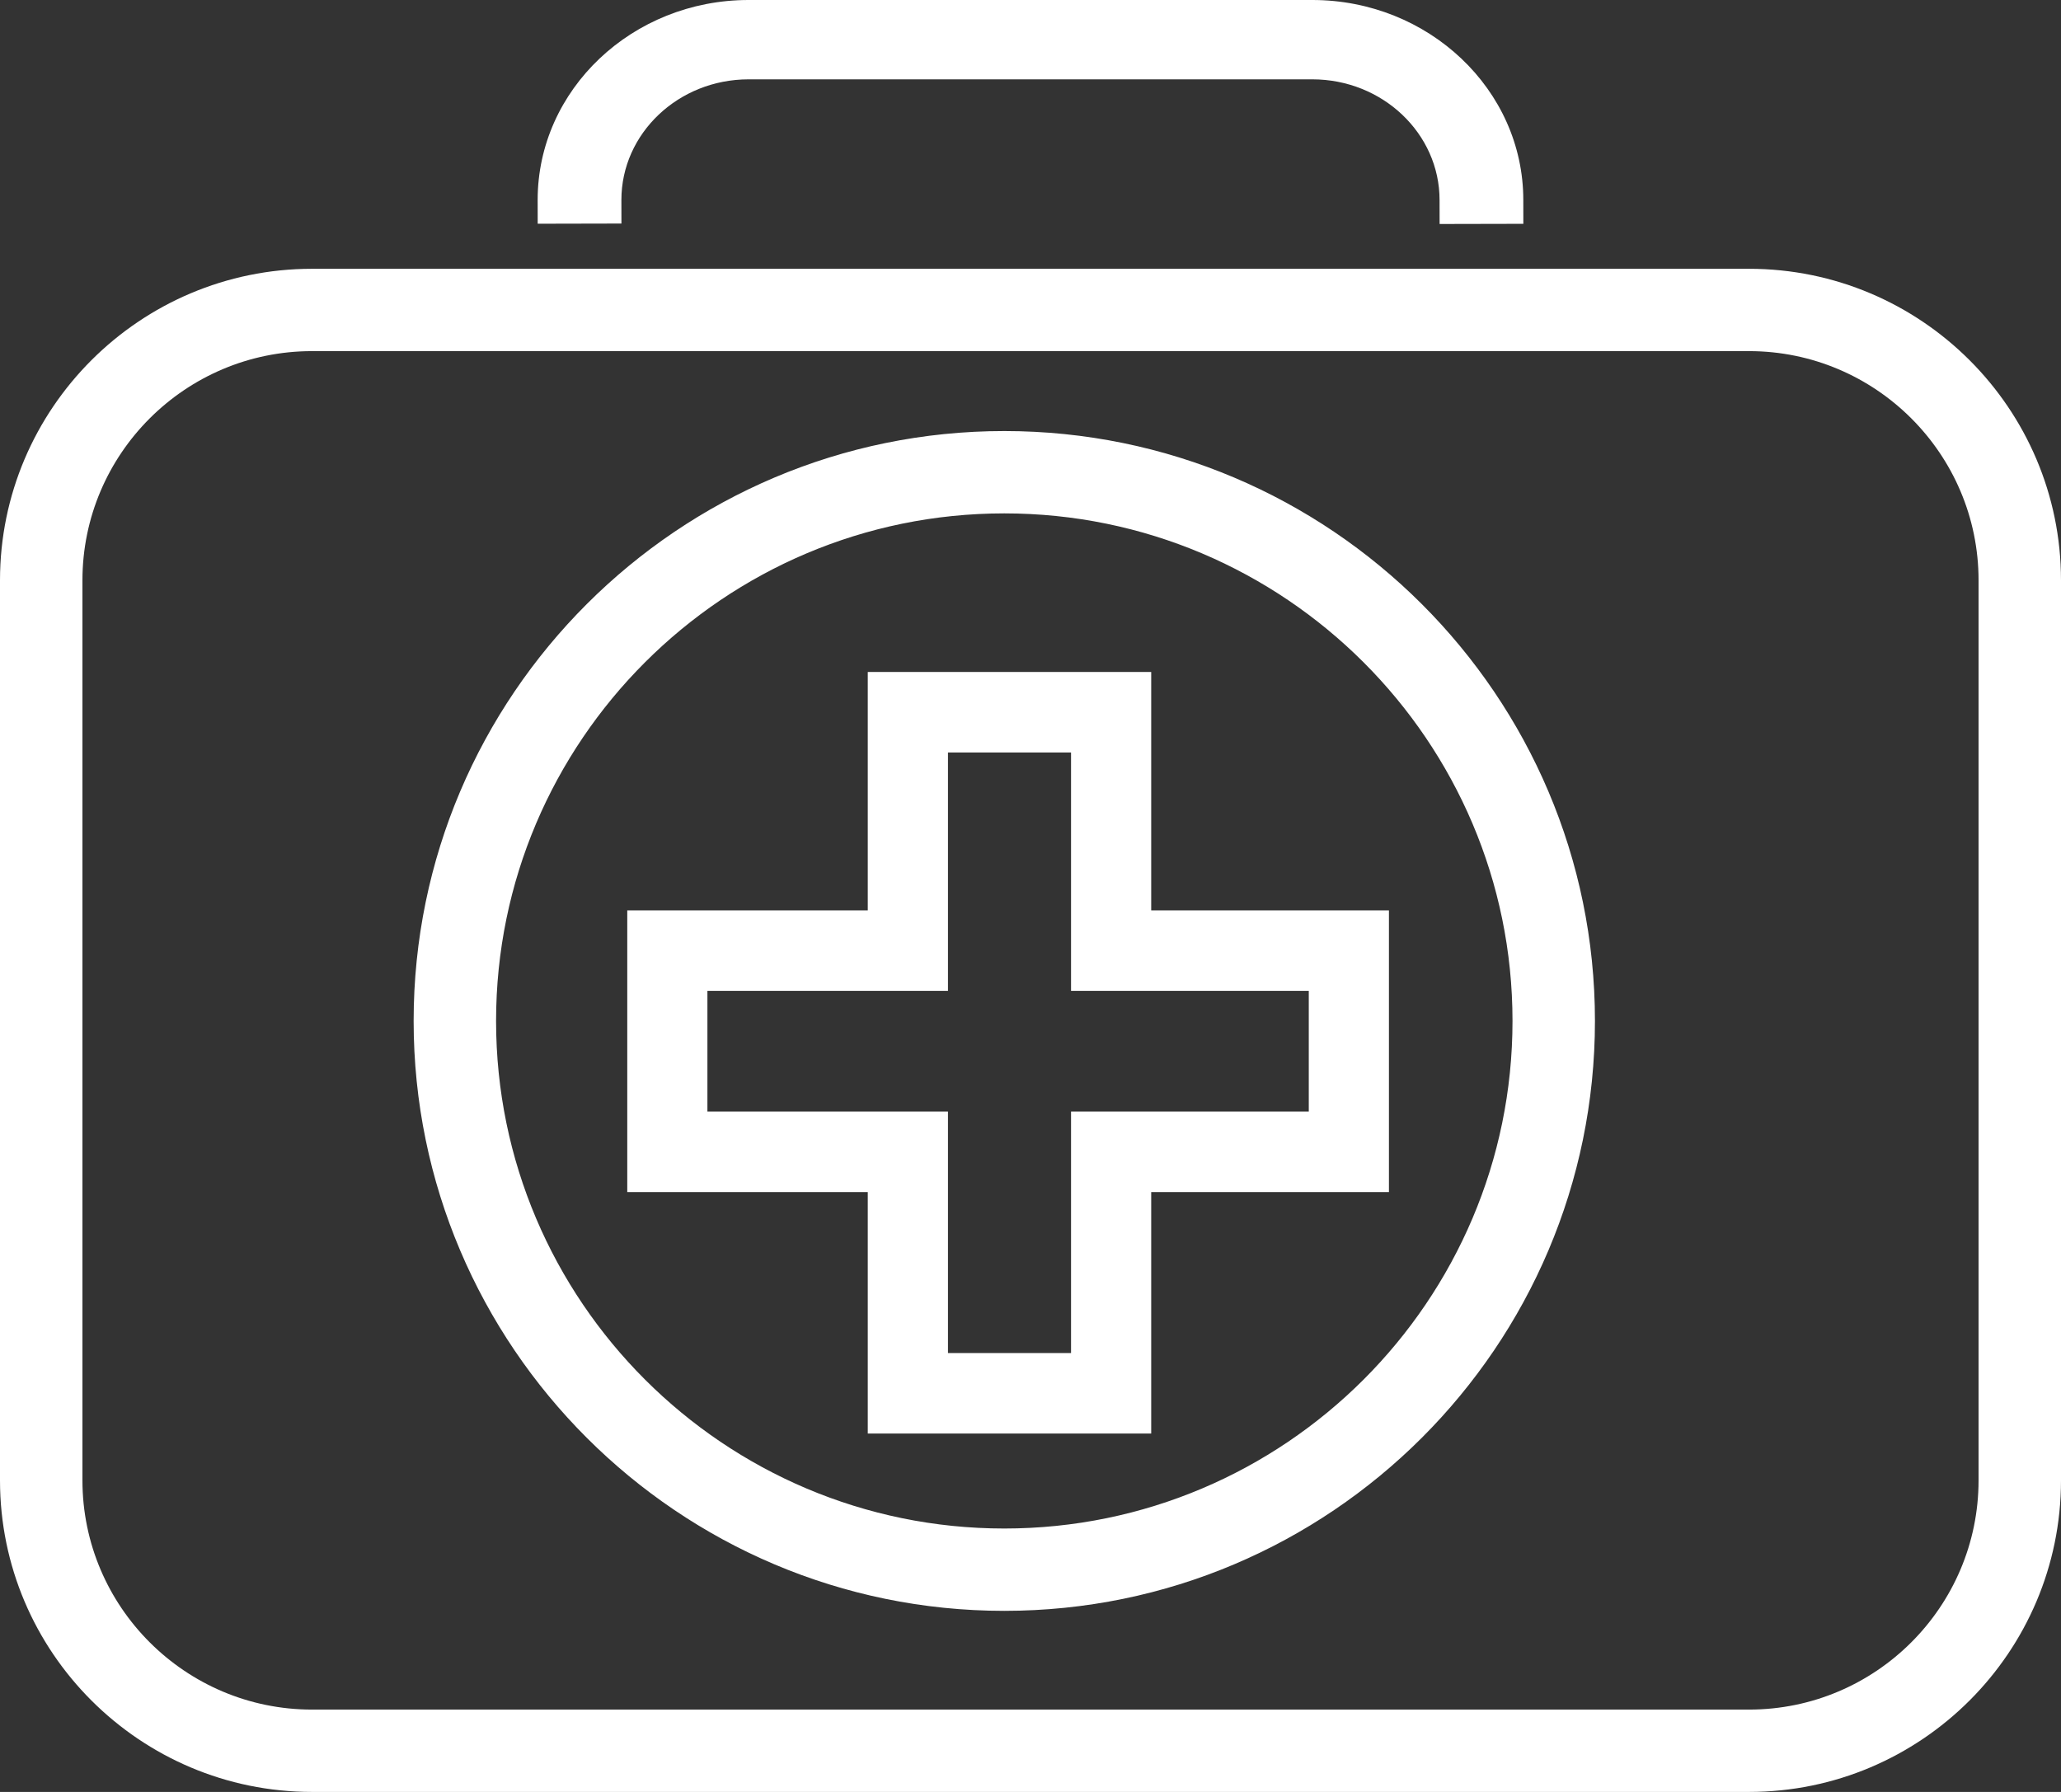 <?xml version="1.0" encoding="UTF-8"?>
<svg width="46px" height="40px" viewBox="0 0 46 40" version="1.1" xmlns="http://www.w3.org/2000/svg" xmlns:xlink="http://www.w3.org/1999/xlink">
    <rect x="0" y="0" width="46" height="40" fill="#333333" stroke="none"/>
    <!-- Generator: sketchtool 51.2 (57519) - http://www.bohemiancoding.com/sketch -->
    <title>5679F848-DA4E-4D33-AAE8-B90DFD6EEF0B</title>
    <desc>Created with sketchtool.</desc>
    <defs></defs>
    <g id="Page-1" stroke="none" stroke-width="1" fill="none" fill-rule="evenodd">
        <g id="Dr.-Daniel-Home" transform="translate(-1054, -687)" fill="#FFFFFF">
            <g id="Group-8" transform="translate(1054, 687)">
                <path d="M32.131,5 L32.13,4.466 C32.13,2.979 30.856,1.771 29.29,1.771 L16.708,1.771 C15.142,1.771 13.869,2.978 13.869,4.463 L13.87,4.99 L12.001,4.994 L12,4.464 C12,2.001 14.112,0 16.708,0 L29.29,0 C31.886,0 33.999,2.003 33.999,4.465 L34,4.996 L32.131,5 Z" id="Fill-1"></path>
                <path d="M22.415,11.46 C16.161,11.46 11.072,16.543 11.072,22.79 C11.072,29.037 16.161,34.12 22.415,34.12 C28.669,34.12 33.758,29.037 33.758,22.79 C33.758,16.543 28.669,11.46 22.415,11.46 Z M22.415,35.958 C15.146,35.958 9.232,30.05 9.232,22.79 C9.232,15.529 15.146,9.622 22.415,9.622 C29.684,9.622 35.598,15.529 35.598,22.79 C35.598,30.05 29.684,35.958 22.415,35.958 Z M6.964,7.838 C4.139,7.838 1.84,10.133 1.84,12.955 L1.84,33.044 C1.84,35.867 4.139,38.162 6.964,38.162 L39.037,38.162 C41.862,38.162 44.16,35.867 44.16,33.044 L44.16,12.955 C44.16,10.133 41.862,7.838 39.037,7.838 L6.964,7.838 Z M39.037,40 L6.964,40 C3.124,40 0,36.879 0,33.044 L0,12.955 C0,9.12 3.124,6 6.964,6 L39.037,6 C42.877,6 46,9.12 46,12.955 L46,33.044 C46,36.879 42.877,40 39.037,40 Z" id="Fill-3"></path>
                <path d="M21.158,30.203 L23.905,30.203 L23.905,24.813 L29.211,24.813 L29.211,22.118 L23.905,22.118 L23.905,16.797 L21.158,16.797 L21.158,22.118 L15.789,22.118 L15.789,24.813 L21.158,24.813 L21.158,30.203 Z M25.694,32 L19.368,32 L19.368,26.61 L14,26.61 L14,20.322 L19.368,20.322 L19.368,15 L25.694,15 L25.694,20.322 L31,20.322 L31,26.61 L25.694,26.61 L25.694,32 Z" id="Fill-6"></path>
            </g>
        </g>
    </g>
</svg>